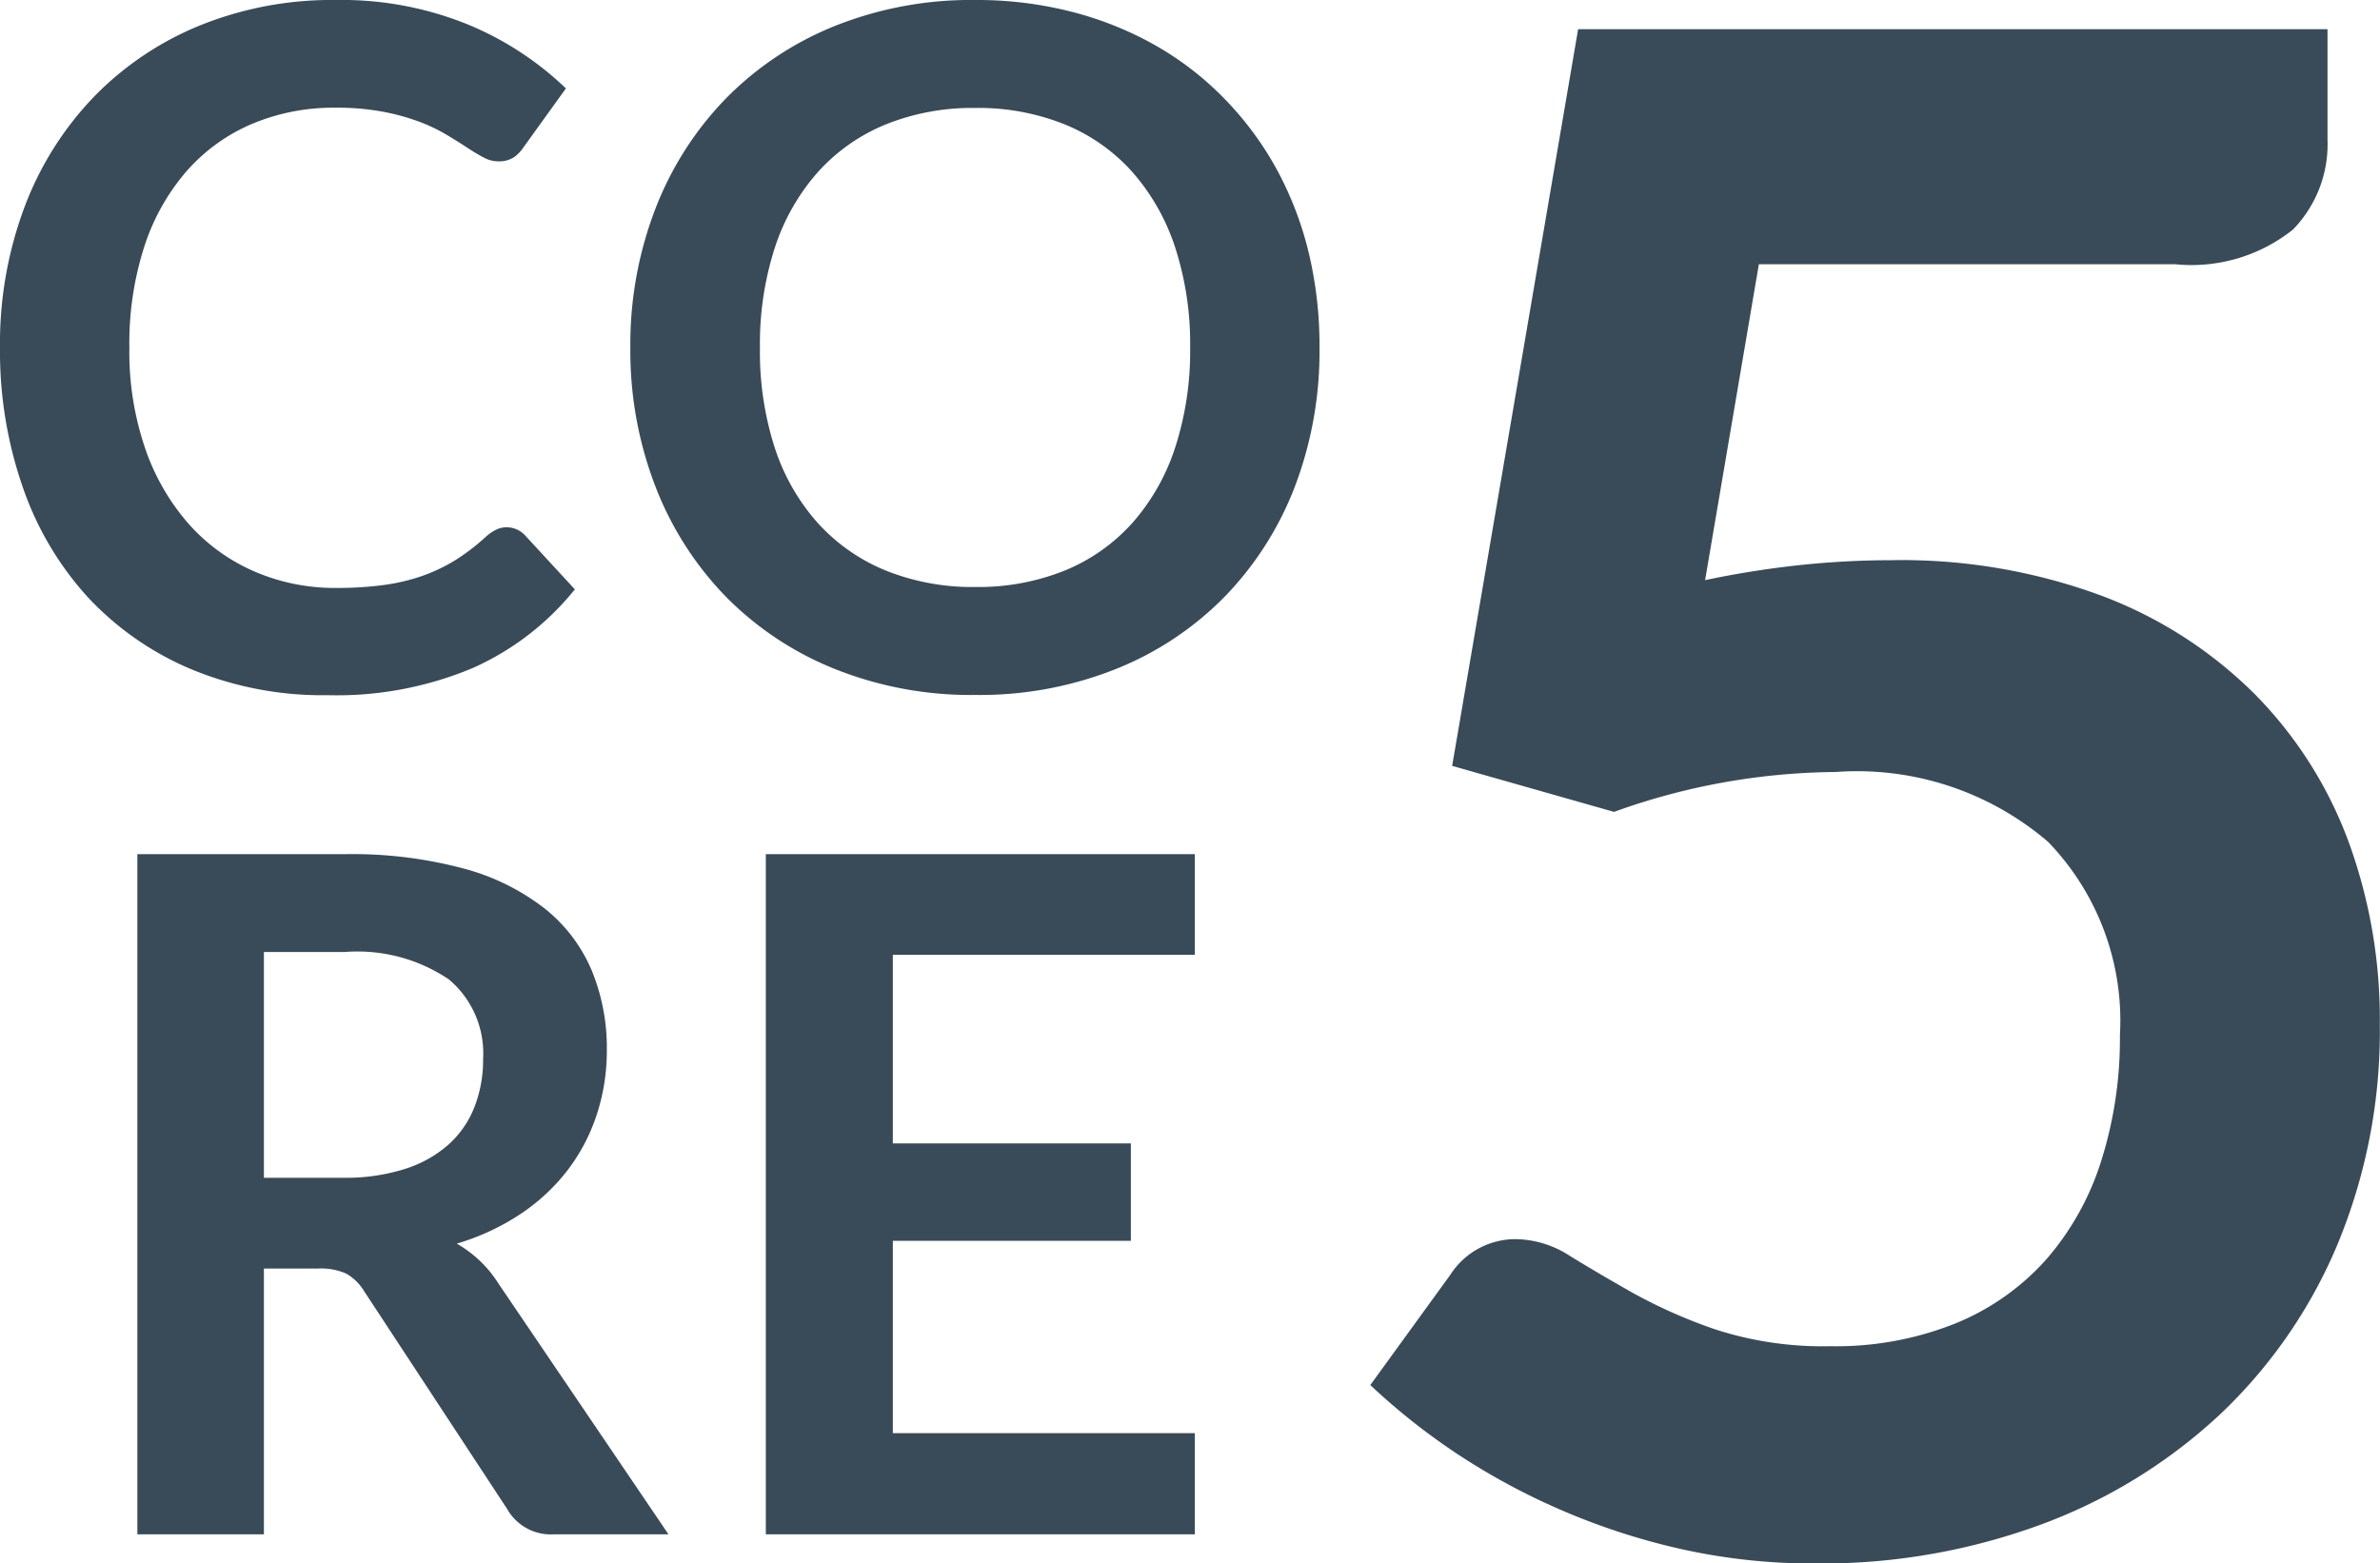 <svg xmlns="http://www.w3.org/2000/svg" width="50.594" height="33.24" viewBox="0 0 50.594 33.24"><g id="favicon-core-5" transform="translate(-111.61 -139.38)"><path id="Pfad_1" data-name="Pfad 1" d="M8.857-17.206a20.117,20.117,0,0,1,2.053-.324,18.651,18.651,0,0,1,1.9-.1,12.266,12.266,0,0,1,4.485.759,9.183,9.183,0,0,1,3.258,2.1,8.8,8.8,0,0,1,1.986,3.135A11,11,0,0,1,23.2-7.768a11.828,11.828,0,0,1-.9,4.685A10.6,10.6,0,0,1,19.79.543a11.3,11.3,0,0,1-3.8,2.332A13.5,13.5,0,0,1,11.2,3.7a12.836,12.836,0,0,1-2.878-.312,14.28,14.28,0,0,1-2.555-.837,14.245,14.245,0,0,1-2.209-1.2A13.963,13.963,0,0,1,1.74-.093l1.7-2.343a1.646,1.646,0,0,1,1.406-.759,2.165,2.165,0,0,1,1.138.357q.58.357,1.328.781a10.94,10.94,0,0,0,1.763.781,7.4,7.4,0,0,0,2.443.357,6.824,6.824,0,0,0,2.677-.491,5.216,5.216,0,0,0,1.93-1.372,5.874,5.874,0,0,0,1.16-2.1,8.605,8.605,0,0,0,.39-2.644,5.471,5.471,0,0,0-1.528-4.117,6.241,6.241,0,0,0-4.518-1.484,14.136,14.136,0,0,0-4.708.848L3.48-13.257,6.158-28.92H22.088v2.343a2.6,2.6,0,0,1-.736,1.919,3.46,3.46,0,0,1-2.5.736H10Z" transform="translate(139 168.92)" fill="#394a58"></path><path id="Pfad_5" data-name="Pfad 5" d="M11.54-3.41a.536.536,0,0,1,.39.17l1.06,1.15A5.822,5.822,0,0,1,10.825-.42,7.461,7.461,0,0,1,7.74.16a7.29,7.29,0,0,1-2.9-.55,6.381,6.381,0,0,1-2.2-1.53A6.7,6.7,0,0,1,1.255-4.26,8.784,8.784,0,0,1,.77-7.23a8.267,8.267,0,0,1,.52-2.985A6.861,6.861,0,0,1,2.755-12.55,6.63,6.63,0,0,1,5.01-14.075a7.479,7.479,0,0,1,2.9-.545,7.123,7.123,0,0,1,2.805.52A6.683,6.683,0,0,1,12.8-12.74l-.9,1.25a.817.817,0,0,1-.2.21.581.581,0,0,1-.345.09.66.66,0,0,1-.31-.085q-.16-.085-.35-.21t-.44-.275a3.622,3.622,0,0,0-.58-.275,4.734,4.734,0,0,0-.765-.21A5.285,5.285,0,0,0,7.9-12.33a4.46,4.46,0,0,0-1.775.345,3.857,3.857,0,0,0-1.385,1,4.61,4.61,0,0,0-.9,1.6A6.7,6.7,0,0,0,3.52-7.23a6.334,6.334,0,0,0,.345,2.17A4.771,4.771,0,0,0,4.8-3.46a3.992,3.992,0,0,0,1.39.995,4.3,4.3,0,0,0,1.72.345,7.492,7.492,0,0,0,1-.06,4.224,4.224,0,0,0,.82-.19,3.64,3.64,0,0,0,.71-.335A4.436,4.436,0,0,0,11.1-3.21a.948.948,0,0,1,.21-.145A.508.508,0,0,1,11.54-3.41ZM28.82-7.23A8.083,8.083,0,0,1,28.3-4.285,6.914,6.914,0,0,1,26.81-1.94,6.747,6.747,0,0,1,24.5-.4a7.82,7.82,0,0,1-3,.555A7.793,7.793,0,0,1,18.51-.4,6.8,6.8,0,0,1,16.195-1.94,6.938,6.938,0,0,1,14.7-4.285a8.015,8.015,0,0,1-.53-2.945,8.015,8.015,0,0,1,.53-2.945,6.938,6.938,0,0,1,1.495-2.345,6.8,6.8,0,0,1,2.315-1.545,7.793,7.793,0,0,1,2.99-.555,8.115,8.115,0,0,1,2.07.255,7.268,7.268,0,0,1,1.78.72,6.58,6.58,0,0,1,1.455,1.13,6.869,6.869,0,0,1,1.1,1.485,7.278,7.278,0,0,1,.685,1.78A8.469,8.469,0,0,1,28.82-7.23Zm-2.75,0a6.636,6.636,0,0,0-.32-2.135,4.576,4.576,0,0,0-.91-1.6,3.9,3.9,0,0,0-1.435-1.01,4.937,4.937,0,0,0-1.905-.35,4.937,4.937,0,0,0-1.9.35,3.942,3.942,0,0,0-1.44,1.01,4.534,4.534,0,0,0-.915,1.6,6.636,6.636,0,0,0-.32,2.135A6.636,6.636,0,0,0,17.24-5.1a4.482,4.482,0,0,0,.915,1.6A3.97,3.97,0,0,0,19.6-2.49a4.937,4.937,0,0,0,1.9.35,4.937,4.937,0,0,0,1.905-.35A3.923,3.923,0,0,0,24.84-3.5a4.524,4.524,0,0,0,.91-1.6A6.636,6.636,0,0,0,26.07-7.23ZM8.06,10.42a4.163,4.163,0,0,0,1.325-.19,2.561,2.561,0,0,0,.93-.525,2.108,2.108,0,0,0,.545-.8,2.749,2.749,0,0,0,.18-1.01,2.054,2.054,0,0,0-.725-1.69A3.468,3.468,0,0,0,8.1,5.62H6.38v4.8ZM14.98,18H12.55a1.066,1.066,0,0,1-1-.54L8.51,12.83a1.067,1.067,0,0,0-.375-.37,1.314,1.314,0,0,0-.605-.11H6.38V18H3.69V3.54H8.1a9.168,9.168,0,0,1,2.525.305,4.83,4.83,0,0,1,1.73.855,3.345,3.345,0,0,1,.995,1.315A4.324,4.324,0,0,1,13.67,7.7a4.367,4.367,0,0,1-.215,1.38,3.994,3.994,0,0,1-.62,1.18,4.178,4.178,0,0,1-1,.93,5.015,5.015,0,0,1-1.355.63,2.629,2.629,0,0,1,.48.355,2.523,2.523,0,0,1,.4.485ZM19.75,5.68V9.69h5.06v2.07H19.75v4.09h6.42V18H17.05V3.54h9.12V5.68Z" transform="translate(110.84 154)" fill="#394a58"></path></g></svg>
